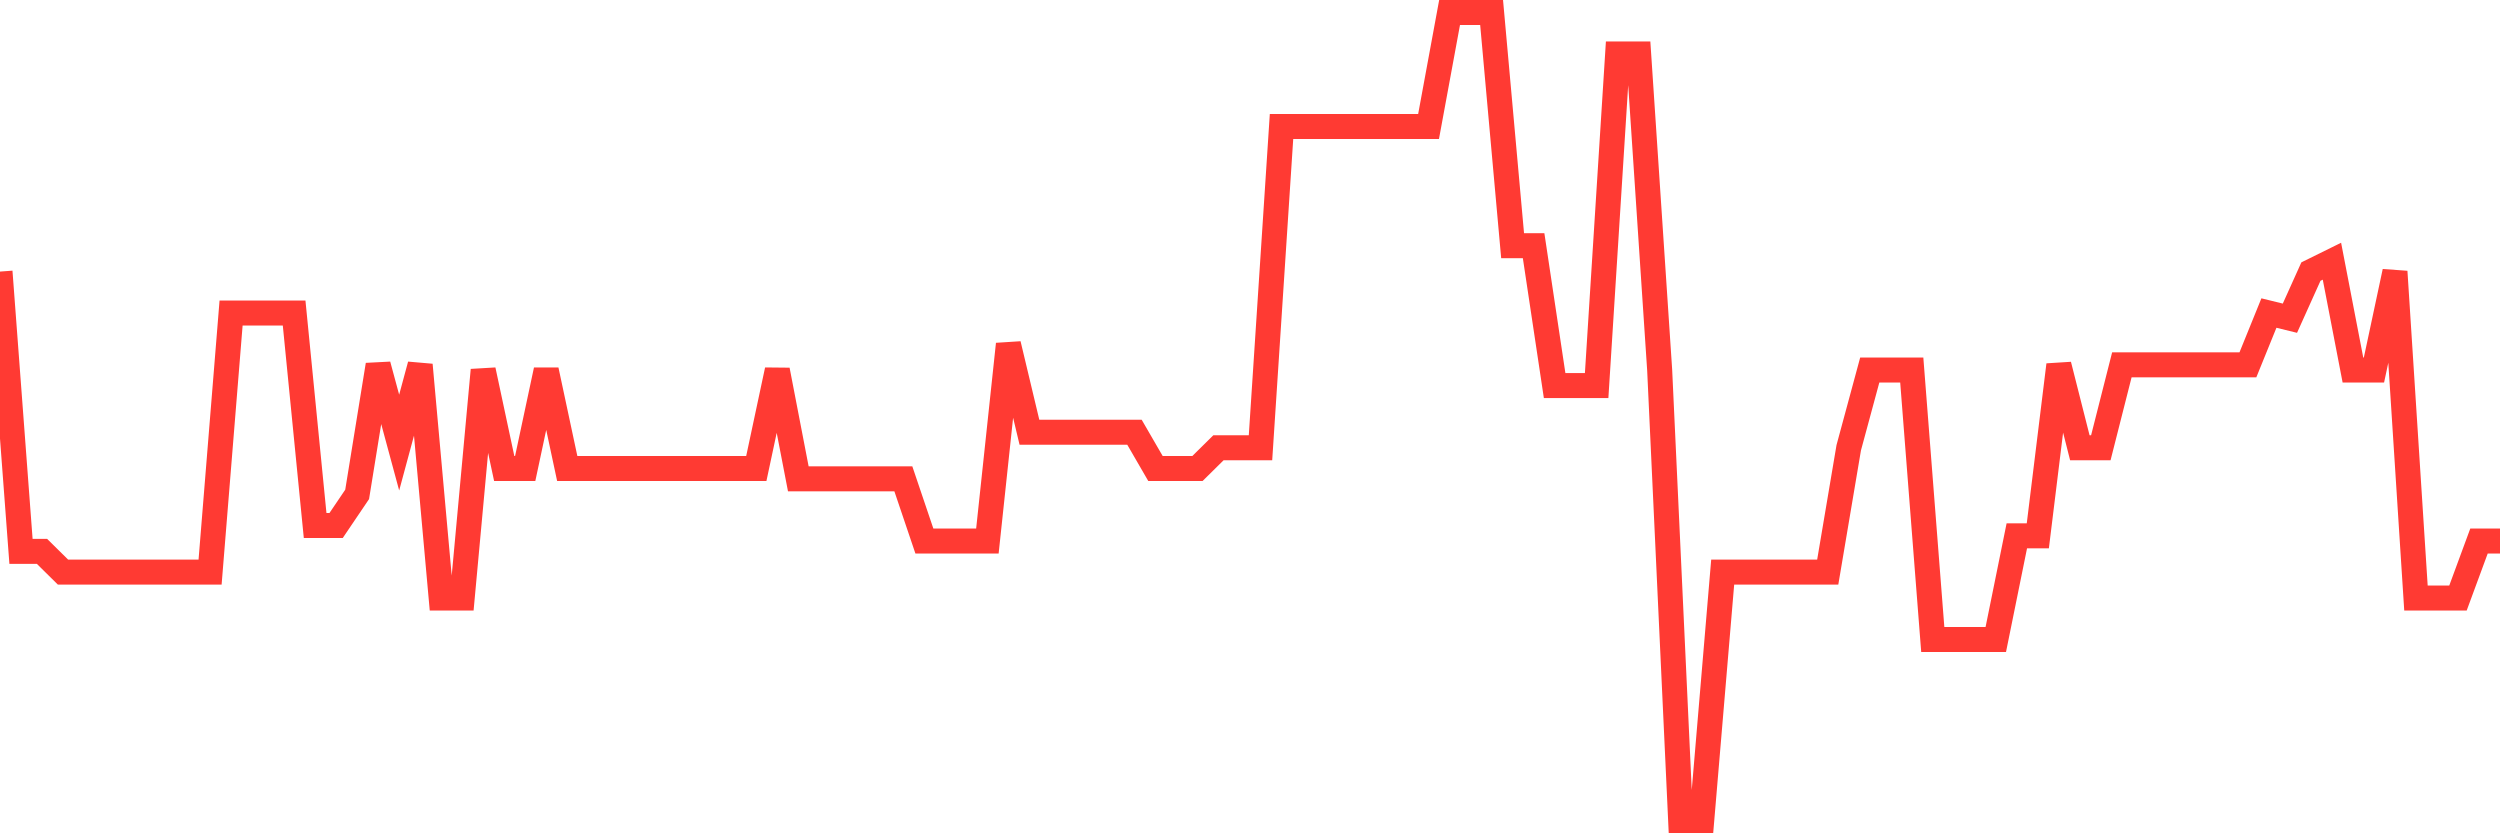 <svg
  xmlns="http://www.w3.org/2000/svg"
  xmlns:xlink="http://www.w3.org/1999/xlink"
  width="120"
  height="40"
  viewBox="0 0 120 40"
  preserveAspectRatio="none"
>
  <polyline
    points="0,13.036 1.008,26.467 2.017,26.467 3.025,27.462 4.034,27.462 5.042,27.462 6.05,27.462 7.059,27.462 8.067,27.462 9.076,27.462 10.084,27.462 11.092,15.026 12.101,15.026 13.109,15.026 14.118,15.026 15.126,25.223 16.134,25.223 17.143,23.731 18.151,17.513 19.16,21.244 20.168,17.513 21.176,28.705 22.185,28.705 23.193,17.762 24.202,22.487 25.21,22.487 26.218,17.762 27.227,22.487 28.235,22.487 29.244,22.487 30.252,22.487 31.261,22.487 32.269,22.487 33.277,22.487 34.286,22.487 35.294,22.487 36.303,22.487 37.311,17.762 38.319,22.985 39.328,22.985 40.336,22.985 41.345,22.985 42.353,22.985 43.361,22.985 44.37,25.969 45.378,25.969 46.387,25.969 47.395,25.969 48.403,16.518 49.412,20.746 50.42,20.746 51.429,20.746 52.437,20.746 53.445,20.746 54.454,20.746 55.462,22.487 56.471,22.487 57.479,22.487 58.487,21.492 59.496,21.492 60.504,21.492 61.513,6.072 62.521,6.072 63.529,6.072 64.538,6.072 65.546,6.072 66.555,6.072 67.563,6.072 68.571,6.072 69.58,0.6 70.588,0.6 71.597,0.6 72.605,11.792 73.613,11.792 74.622,18.508 75.63,18.508 76.639,18.508 77.647,2.59 78.655,2.59 79.664,17.762 80.672,39.4 81.681,39.4 82.689,27.462 83.697,27.462 84.706,27.462 85.714,27.462 86.723,27.462 87.731,27.462 88.739,21.492 89.748,17.762 90.756,17.762 91.765,17.762 92.773,30.695 93.782,30.695 94.79,30.695 95.798,30.695 96.807,25.721 97.815,25.721 98.824,17.513 99.832,21.492 100.84,21.492 101.849,17.513 102.857,17.513 103.866,17.513 104.874,17.513 105.882,17.513 106.891,17.513 107.899,17.513 108.908,15.026 109.916,15.274 110.924,13.036 111.933,12.538 112.941,17.762 113.95,17.762 114.958,13.036 115.966,28.705 116.975,28.705 117.983,28.705 118.992,25.969 120,25.969"
    fill="none"
    stroke="#ff3a33"
    stroke-width="1.2"
  >
  </polyline>
</svg>